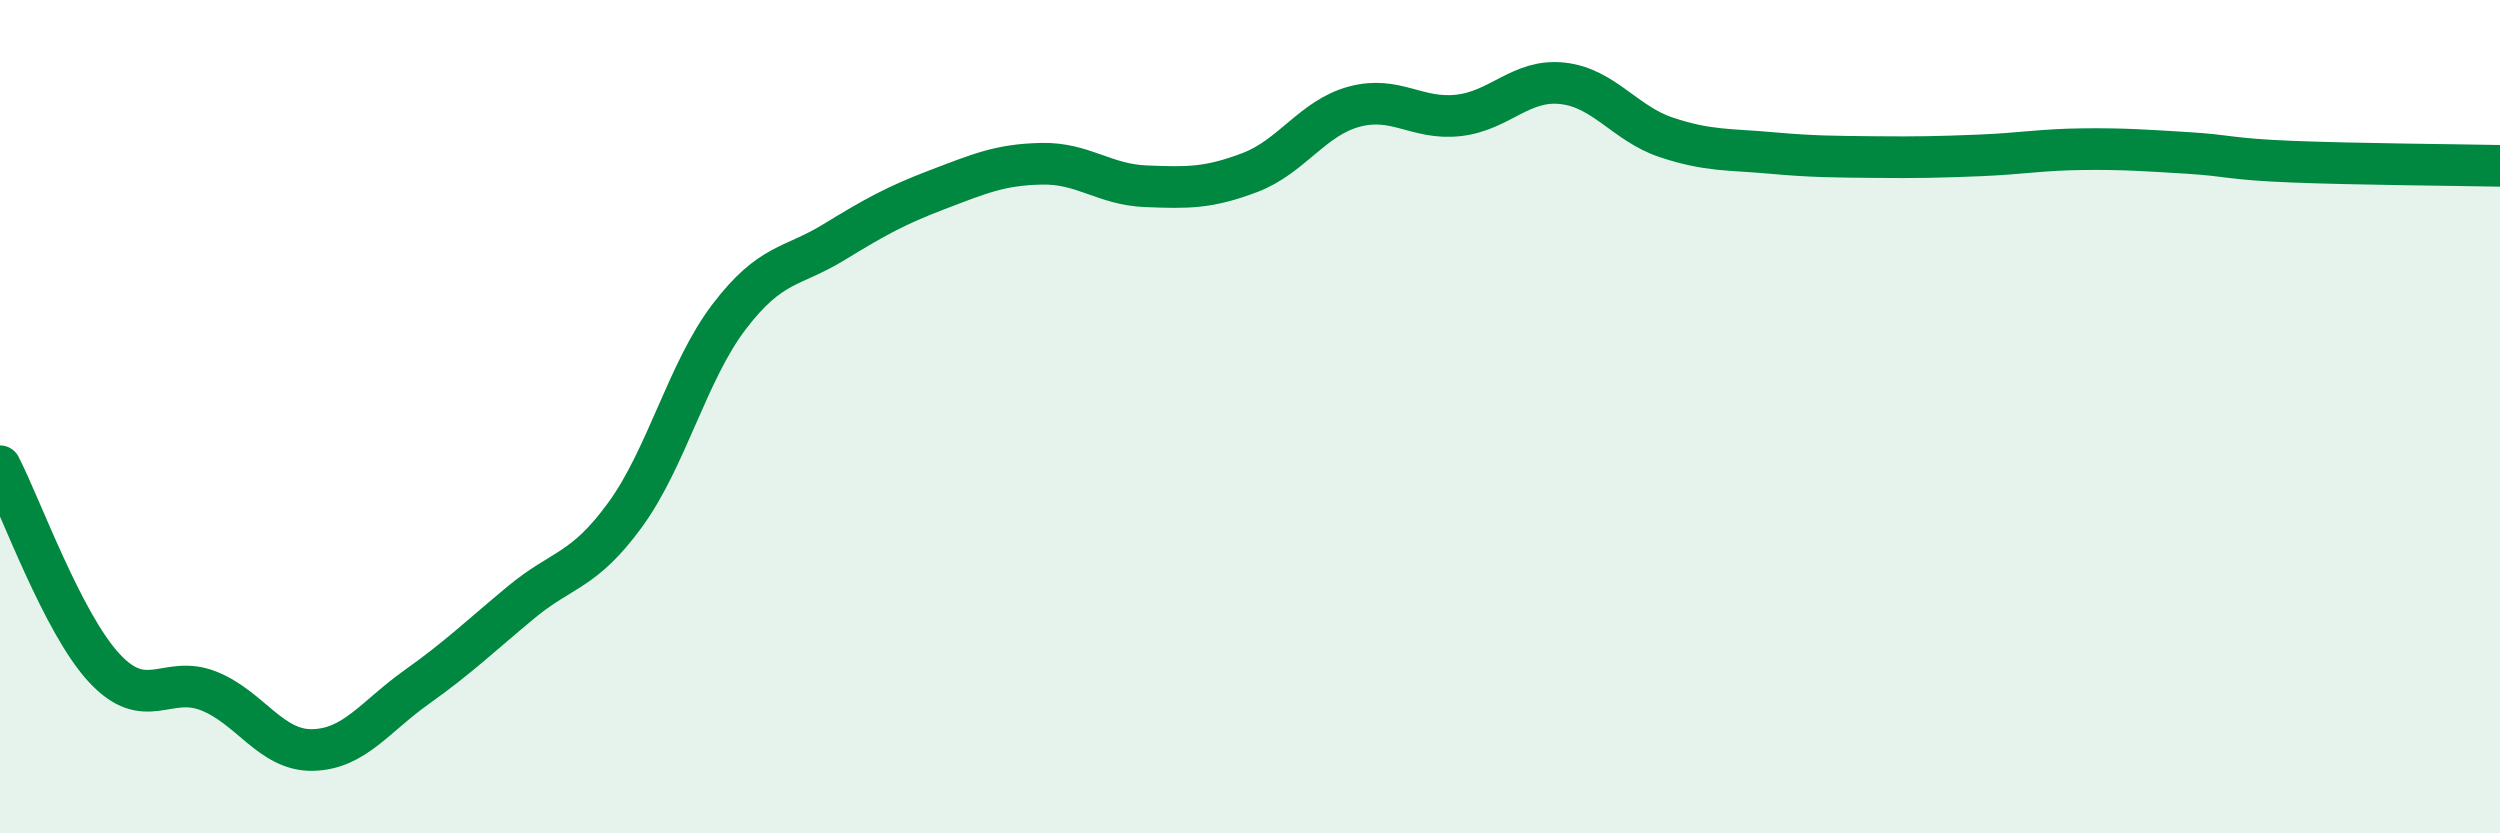 
    <svg width="60" height="20" viewBox="0 0 60 20" xmlns="http://www.w3.org/2000/svg">
      <path
        d="M 0,11.19 C 0.5,12.16 1.5,14.95 2.5,16.03 C 3.5,17.11 4,16.19 5,16.58 C 6,16.97 6.5,18.02 7.5,18 C 8.5,17.98 9,17.2 10,16.49 C 11,15.78 11.5,15.29 12.5,14.46 C 13.5,13.63 14,13.73 15,12.36 C 16,10.99 16.5,8.91 17.5,7.6 C 18.5,6.29 19,6.43 20,5.82 C 21,5.21 21.5,4.93 22.5,4.55 C 23.5,4.17 24,3.95 25,3.93 C 26,3.91 26.5,4.43 27.5,4.47 C 28.5,4.51 29,4.52 30,4.14 C 31,3.76 31.5,2.83 32.5,2.56 C 33.5,2.29 34,2.88 35,2.77 C 36,2.66 36.5,1.89 37.5,2 C 38.5,2.11 39,2.97 40,3.3 C 41,3.63 41.5,3.58 42.5,3.67 C 43.5,3.76 44,3.76 45,3.77 C 46,3.78 46.5,3.77 47.5,3.73 C 48.5,3.69 49,3.59 50,3.58 C 51,3.57 51.5,3.61 52.5,3.67 C 53.5,3.73 53.5,3.82 55,3.88 C 56.5,3.94 59,3.96 60,3.98L60 20L0 20Z"
        fill="#008740"
        opacity="0.1"
        stroke-linecap="round"
        stroke-linejoin="round"
      />
      <path
        d="M 0,11.19 C 0.5,12.16 1.5,14.95 2.5,16.03 C 3.5,17.11 4,16.19 5,16.58 C 6,16.97 6.5,18.02 7.5,18 C 8.5,17.98 9,17.2 10,16.49 C 11,15.78 11.5,15.29 12.5,14.46 C 13.5,13.63 14,13.73 15,12.36 C 16,10.99 16.5,8.91 17.5,7.6 C 18.5,6.29 19,6.43 20,5.82 C 21,5.21 21.5,4.93 22.5,4.55 C 23.5,4.17 24,3.95 25,3.93 C 26,3.91 26.5,4.43 27.5,4.47 C 28.5,4.51 29,4.52 30,4.14 C 31,3.76 31.5,2.83 32.5,2.56 C 33.5,2.29 34,2.88 35,2.77 C 36,2.66 36.5,1.89 37.5,2 C 38.5,2.11 39,2.97 40,3.3 C 41,3.63 41.5,3.58 42.5,3.67 C 43.5,3.76 44,3.76 45,3.77 C 46,3.78 46.5,3.77 47.5,3.73 C 48.5,3.69 49,3.59 50,3.58 C 51,3.57 51.5,3.61 52.5,3.67 C 53.5,3.73 53.5,3.82 55,3.88 C 56.5,3.94 59,3.96 60,3.98"
        stroke="#008740"
        stroke-width="1"
        fill="none"
        stroke-linecap="round"
        stroke-linejoin="round"
      />
    </svg>
  